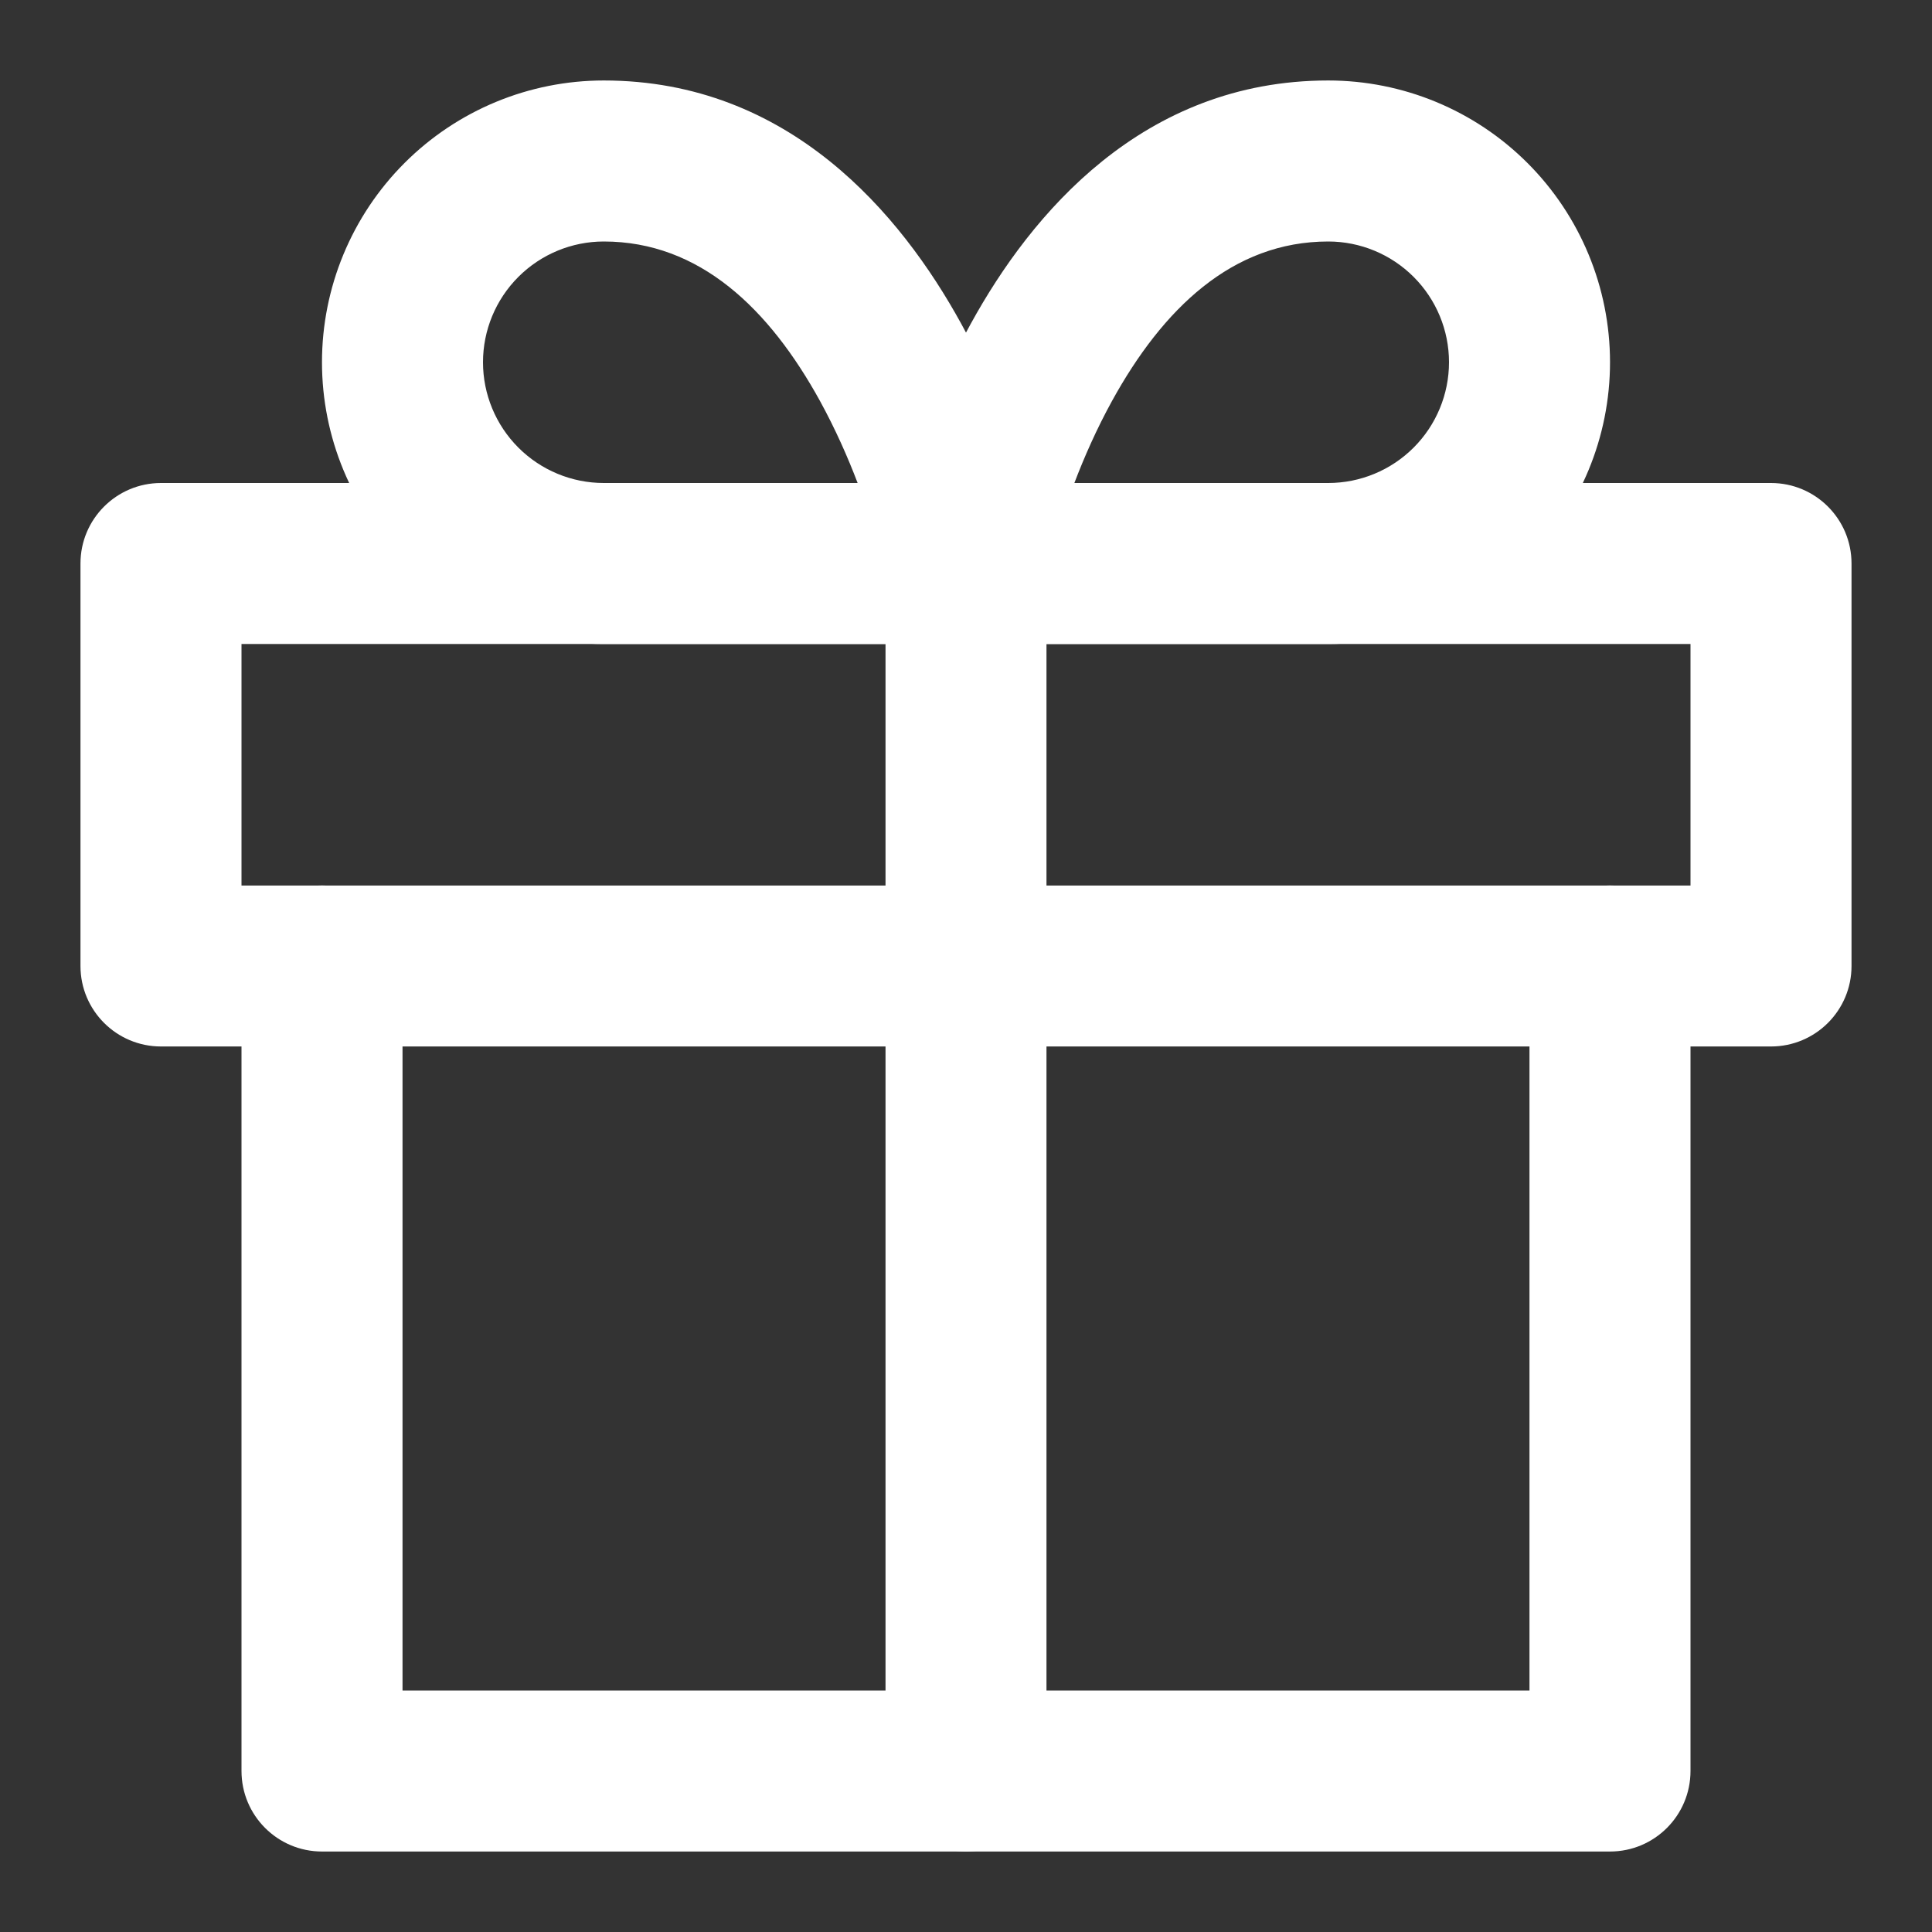 <svg width="32" height="32" viewBox="0 0 32 32" fill="none" xmlns="http://www.w3.org/2000/svg">
<rect x="0" y="0" width="32" height="32" fill="#333333" stroke="none"/>
<path fill-rule="evenodd" clip-rule="evenodd" d="M5.333 14.667C6.07 14.667 6.667 15.264 6.667 16V28H25.333V16C25.333 15.264 25.93 14.667 26.667 14.667C27.403 14.667 28 15.264 28 16V29.333C28 30.07 27.403 30.667 26.667 30.667H5.333C4.597 30.667 4 30.07 4 29.333V16C4 15.264 4.597 14.667 5.333 14.667Z" fill="white"/>
<path fill-rule="evenodd" clip-rule="evenodd" d="M1.333 9.333C1.333 8.597 1.93 8 2.667 8H29.333C30.07 8 30.667 8.597 30.667 9.333V16C30.667 16.736 30.07 17.333 29.333 17.333H2.667C1.93 17.333 1.333 16.736 1.333 16V9.333ZM4 10.667V14.667H28V10.667H4Z" fill="white"/>
<path fill-rule="evenodd" clip-rule="evenodd" d="M16 8C16.736 8 17.333 8.597 17.333 9.333V29.333C17.333 30.07 16.736 30.667 16 30.667C15.264 30.667 14.667 30.07 14.667 29.333V9.333C14.667 8.597 15.264 8 16 8Z" fill="white"/>
<path fill-rule="evenodd" clip-rule="evenodd" d="M10 4C9.47 4 8.961 4.211 8.586 4.586C8.211 4.961 8 5.469 8 6C8 6.53 8.211 7.039 8.586 7.414C8.961 7.789 9.47 8 10 8H14.205C14.043 7.574 13.836 7.106 13.582 6.642C12.743 5.118 11.592 4 10 4ZM16 9.333C17.307 9.072 17.307 9.071 17.307 9.071L17.306 9.067L17.305 9.06L17.301 9.038C17.297 9.021 17.292 8.997 17.285 8.968C17.272 8.909 17.253 8.826 17.227 8.723C17.176 8.518 17.098 8.231 16.99 7.889C16.775 7.21 16.431 6.29 15.918 5.357C14.924 3.549 13.075 1.333 10 1.333C8.762 1.333 7.575 1.825 6.7 2.7C5.825 3.575 5.333 4.762 5.333 6C5.333 7.238 5.825 8.425 6.7 9.3C7.575 10.175 8.762 10.667 10 10.667H16C16.399 10.667 16.778 10.488 17.031 10.179C17.284 9.87 17.386 9.463 17.307 9.071L16 9.333Z" fill="white"/>
<path fill-rule="evenodd" clip-rule="evenodd" d="M16.082 5.357C17.076 3.549 18.925 1.333 22 1.333C23.238 1.333 24.425 1.825 25.3 2.7C26.175 3.575 26.667 4.762 26.667 6C26.667 7.238 26.175 8.425 25.3 9.3C24.425 10.175 23.238 10.667 22 10.667H16C15.601 10.667 15.222 10.488 14.969 10.179C14.716 9.87 14.614 9.463 14.693 9.072L16 9.333C14.693 9.072 14.693 9.072 14.693 9.072L14.693 9.07L14.694 9.067L14.695 9.06L14.699 9.038C14.703 9.021 14.708 8.997 14.715 8.968C14.728 8.909 14.747 8.826 14.773 8.723C14.824 8.518 14.902 8.231 15.01 7.889C15.225 7.21 15.569 6.29 16.082 5.357ZM17.795 8H22C22.53 8 23.039 7.789 23.414 7.414C23.789 7.039 24 6.53 24 6C24 5.469 23.789 4.961 23.414 4.586C23.039 4.211 22.53 4 22 4C20.408 4 19.257 5.118 18.418 6.642C18.163 7.106 17.957 7.574 17.795 8ZM17.307 9.597C17.307 9.597 17.307 9.597 17.307 9.597Z" fill="white"/>
</svg>
